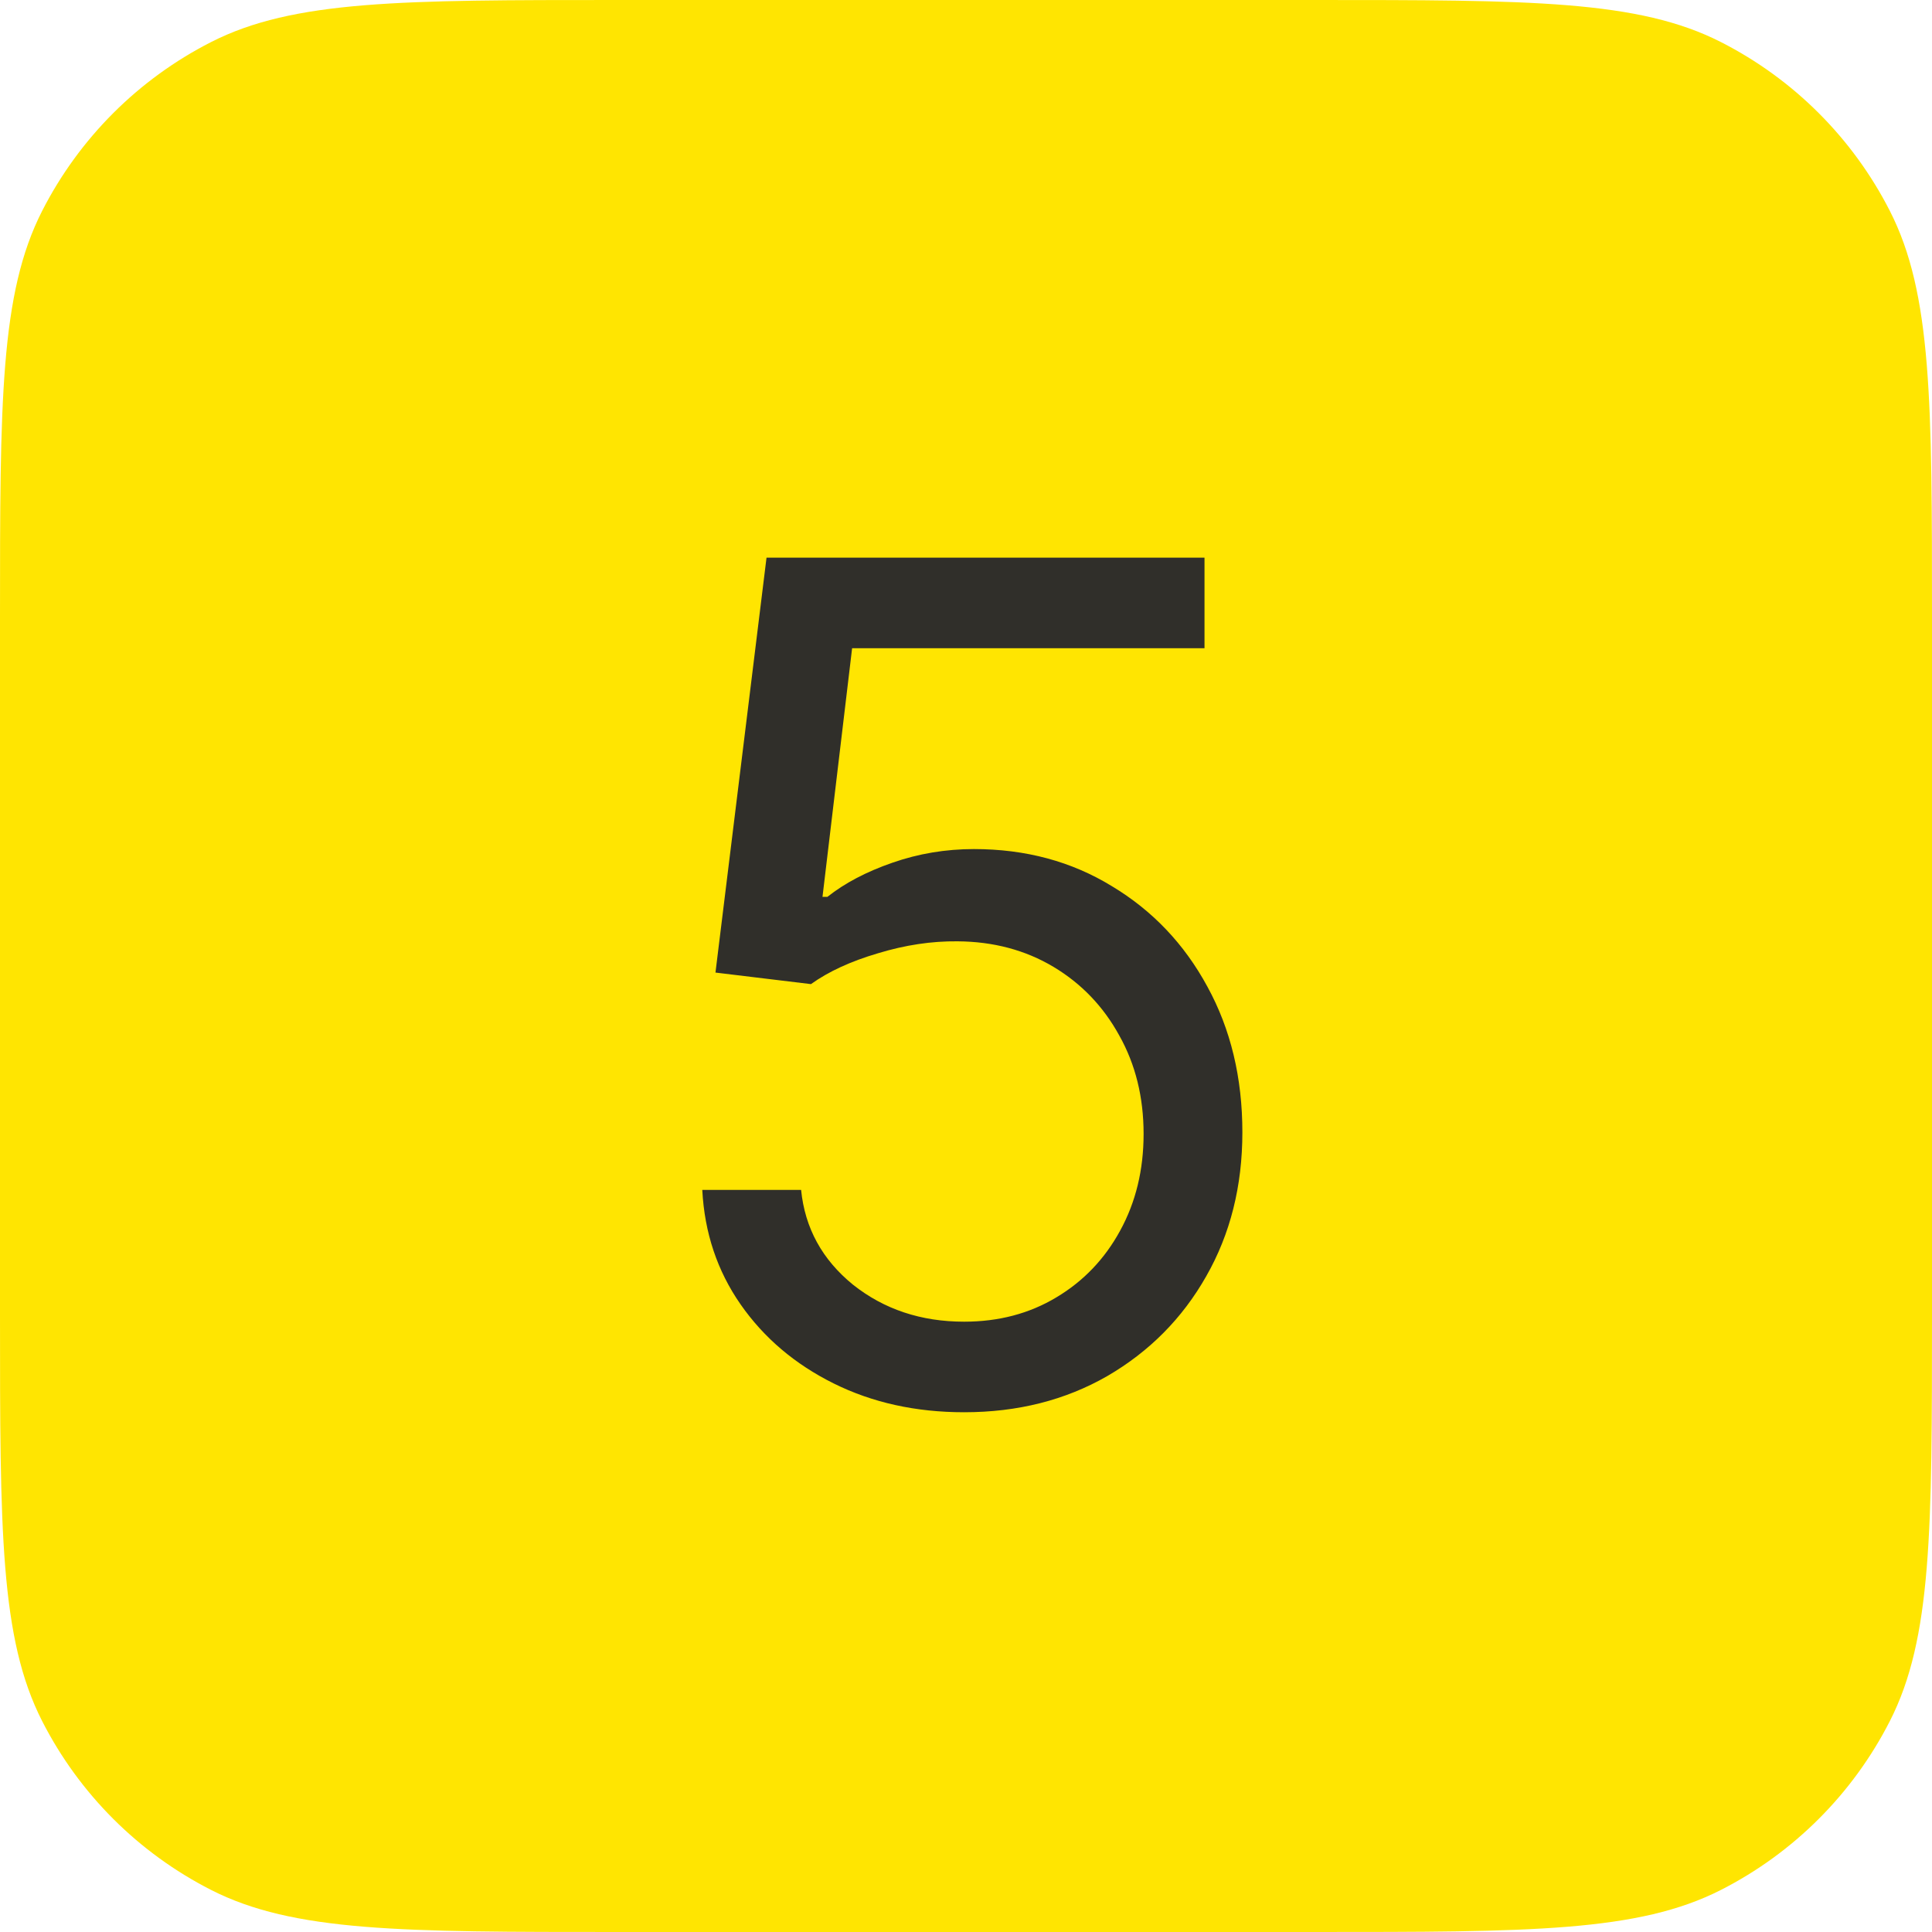 <?xml version="1.0" encoding="UTF-8"?> <svg xmlns="http://www.w3.org/2000/svg" width="40" height="40" viewBox="0 0 40 40" fill="none"><path d="M0 12.8C0 8.32 0 6.079 0.872 4.368C1.639 2.863 2.863 1.639 4.368 0.872C6.079 0 8.32 0 12.8 0H27.2C31.68 0 33.921 0 35.632 0.872C37.137 1.639 38.361 2.863 39.128 4.368C40 6.079 40 8.32 40 12.8V27.2C40 31.68 40 33.921 39.128 35.632C38.361 37.137 37.137 38.361 35.632 39.128C33.921 40 31.68 40 27.2 40H12.8C8.32 40 6.079 40 4.368 39.128C2.863 38.361 1.639 37.137 0.872 35.632C0 33.921 0 31.68 0 27.2V12.8Z" fill="#FFE501"></path><path d="M19.961 29.239C18.961 29.239 18.06 29.04 17.259 28.642C16.458 28.244 15.816 27.699 15.333 27.006C14.85 26.312 14.586 25.523 14.54 24.636H16.586C16.665 25.426 17.023 26.079 17.659 26.597C18.302 27.108 19.069 27.364 19.961 27.364C20.677 27.364 21.313 27.196 21.87 26.861C22.432 26.526 22.872 26.065 23.191 25.48C23.515 24.889 23.677 24.222 23.677 23.477C23.677 22.716 23.509 22.037 23.174 21.44C22.844 20.838 22.39 20.364 21.81 20.017C21.23 19.671 20.569 19.494 19.824 19.489C19.29 19.483 18.742 19.565 18.179 19.736C17.617 19.901 17.154 20.114 16.79 20.375L14.813 20.136L15.87 11.546H24.938V13.421H17.642L17.029 18.568H17.131C17.489 18.284 17.938 18.048 18.478 17.861C19.017 17.673 19.58 17.579 20.165 17.579C21.233 17.579 22.185 17.835 23.02 18.347C23.861 18.852 24.52 19.546 24.997 20.426C25.48 21.307 25.722 22.312 25.722 23.443C25.722 24.557 25.472 25.551 24.972 26.426C24.478 27.296 23.796 27.983 22.927 28.489C22.057 28.989 21.069 29.239 19.961 29.239Z" fill="#302F2A"></path></svg> 